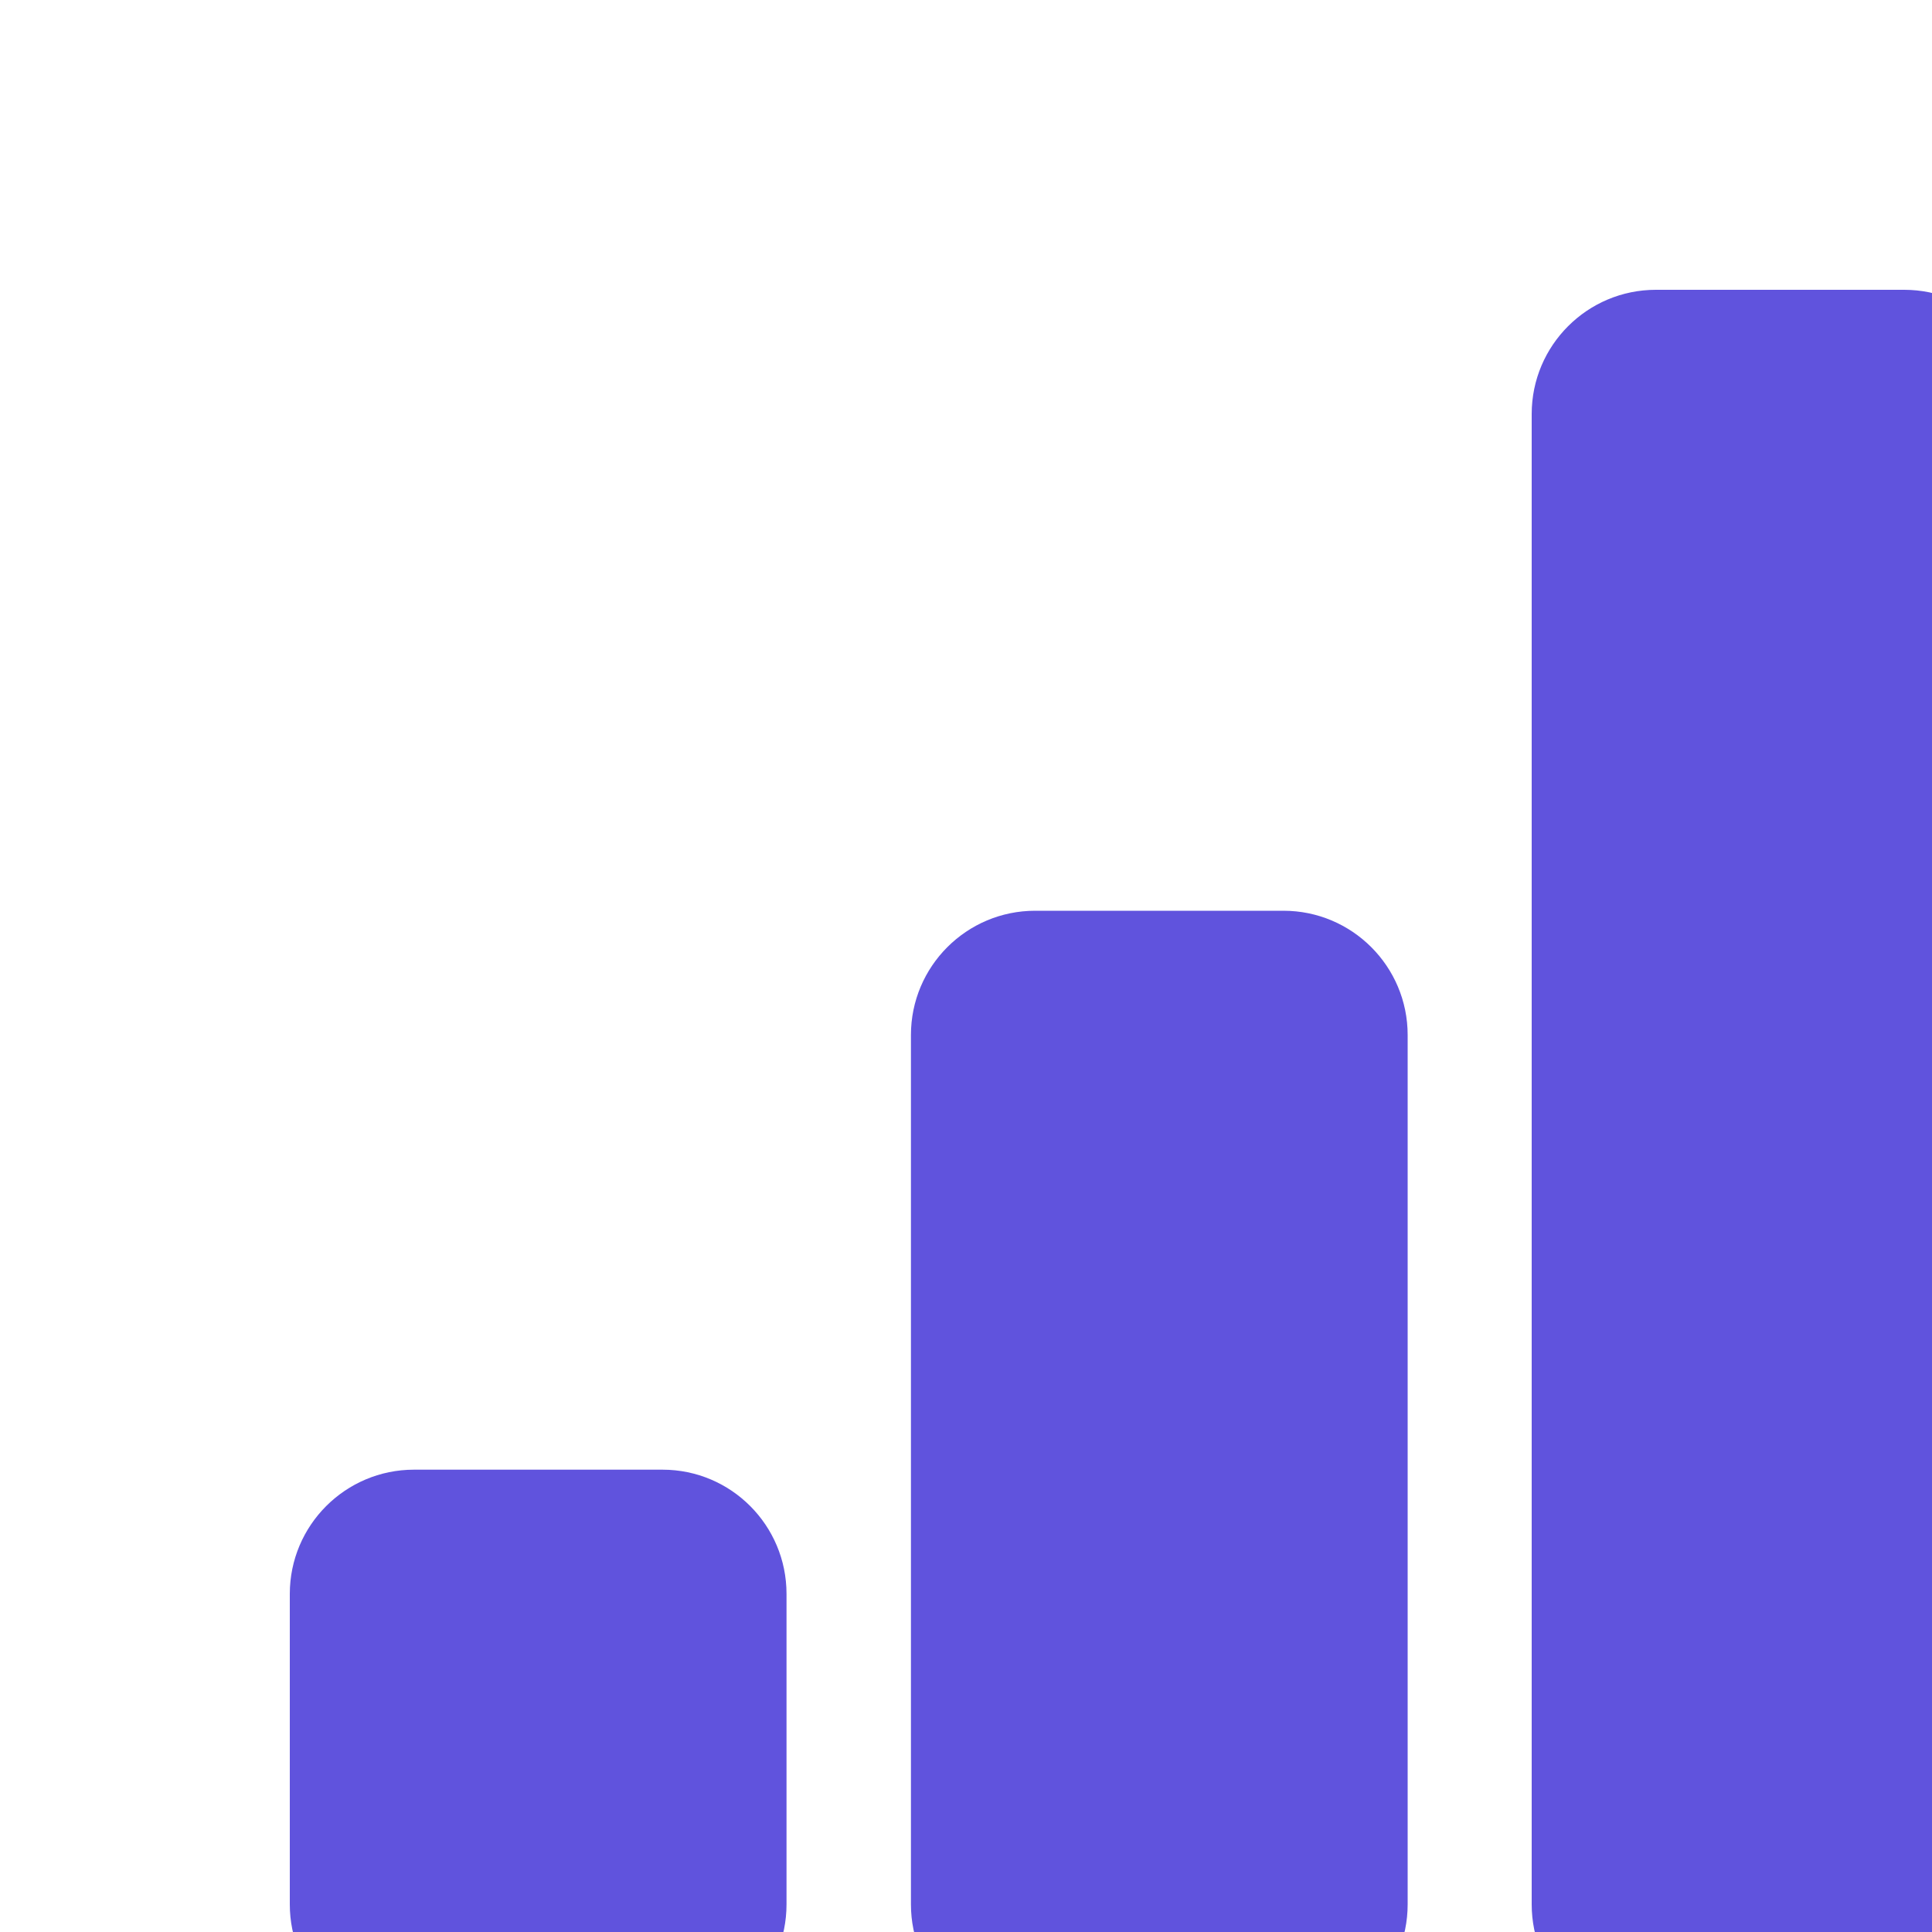 <svg width="30" height="30" viewBox="0 0 10 10" fill="none" xmlns="http://www.w3.org/2000/svg">
                                    <path d="M1.5 8.25C1.5 7.895 1.788 7.607 2.143 7.607H3.429C3.784 7.607 4.071 7.895 4.071 8.25V9.857C4.071 10.212 3.784 10.5 3.429 10.5H2.143C1.788 10.5 1.5 10.212 1.5 9.857V8.25Z" fill="#6053DD" />
                                    <path d="M4.715 5.357C4.715 5.002 5.003 4.714 5.358 4.714H6.643C6.998 4.714 7.286 5.002 7.286 5.357V9.857C7.286 10.212 6.998 10.5 6.643 10.5H5.358C5.003 10.5 4.715 10.212 4.715 9.857V5.357Z" fill="#6053DD" />
                                    <path d="M7.928 2.143C7.928 1.788 8.216 1.5 8.571 1.5H9.856C10.211 1.5 10.499 1.788 10.499 2.143V9.857C10.499 10.212 10.211 10.5 9.856 10.5H8.571C8.216 10.5 7.928 10.212 7.928 9.857V2.143Z" fill="#6053DD" />
                                </svg>